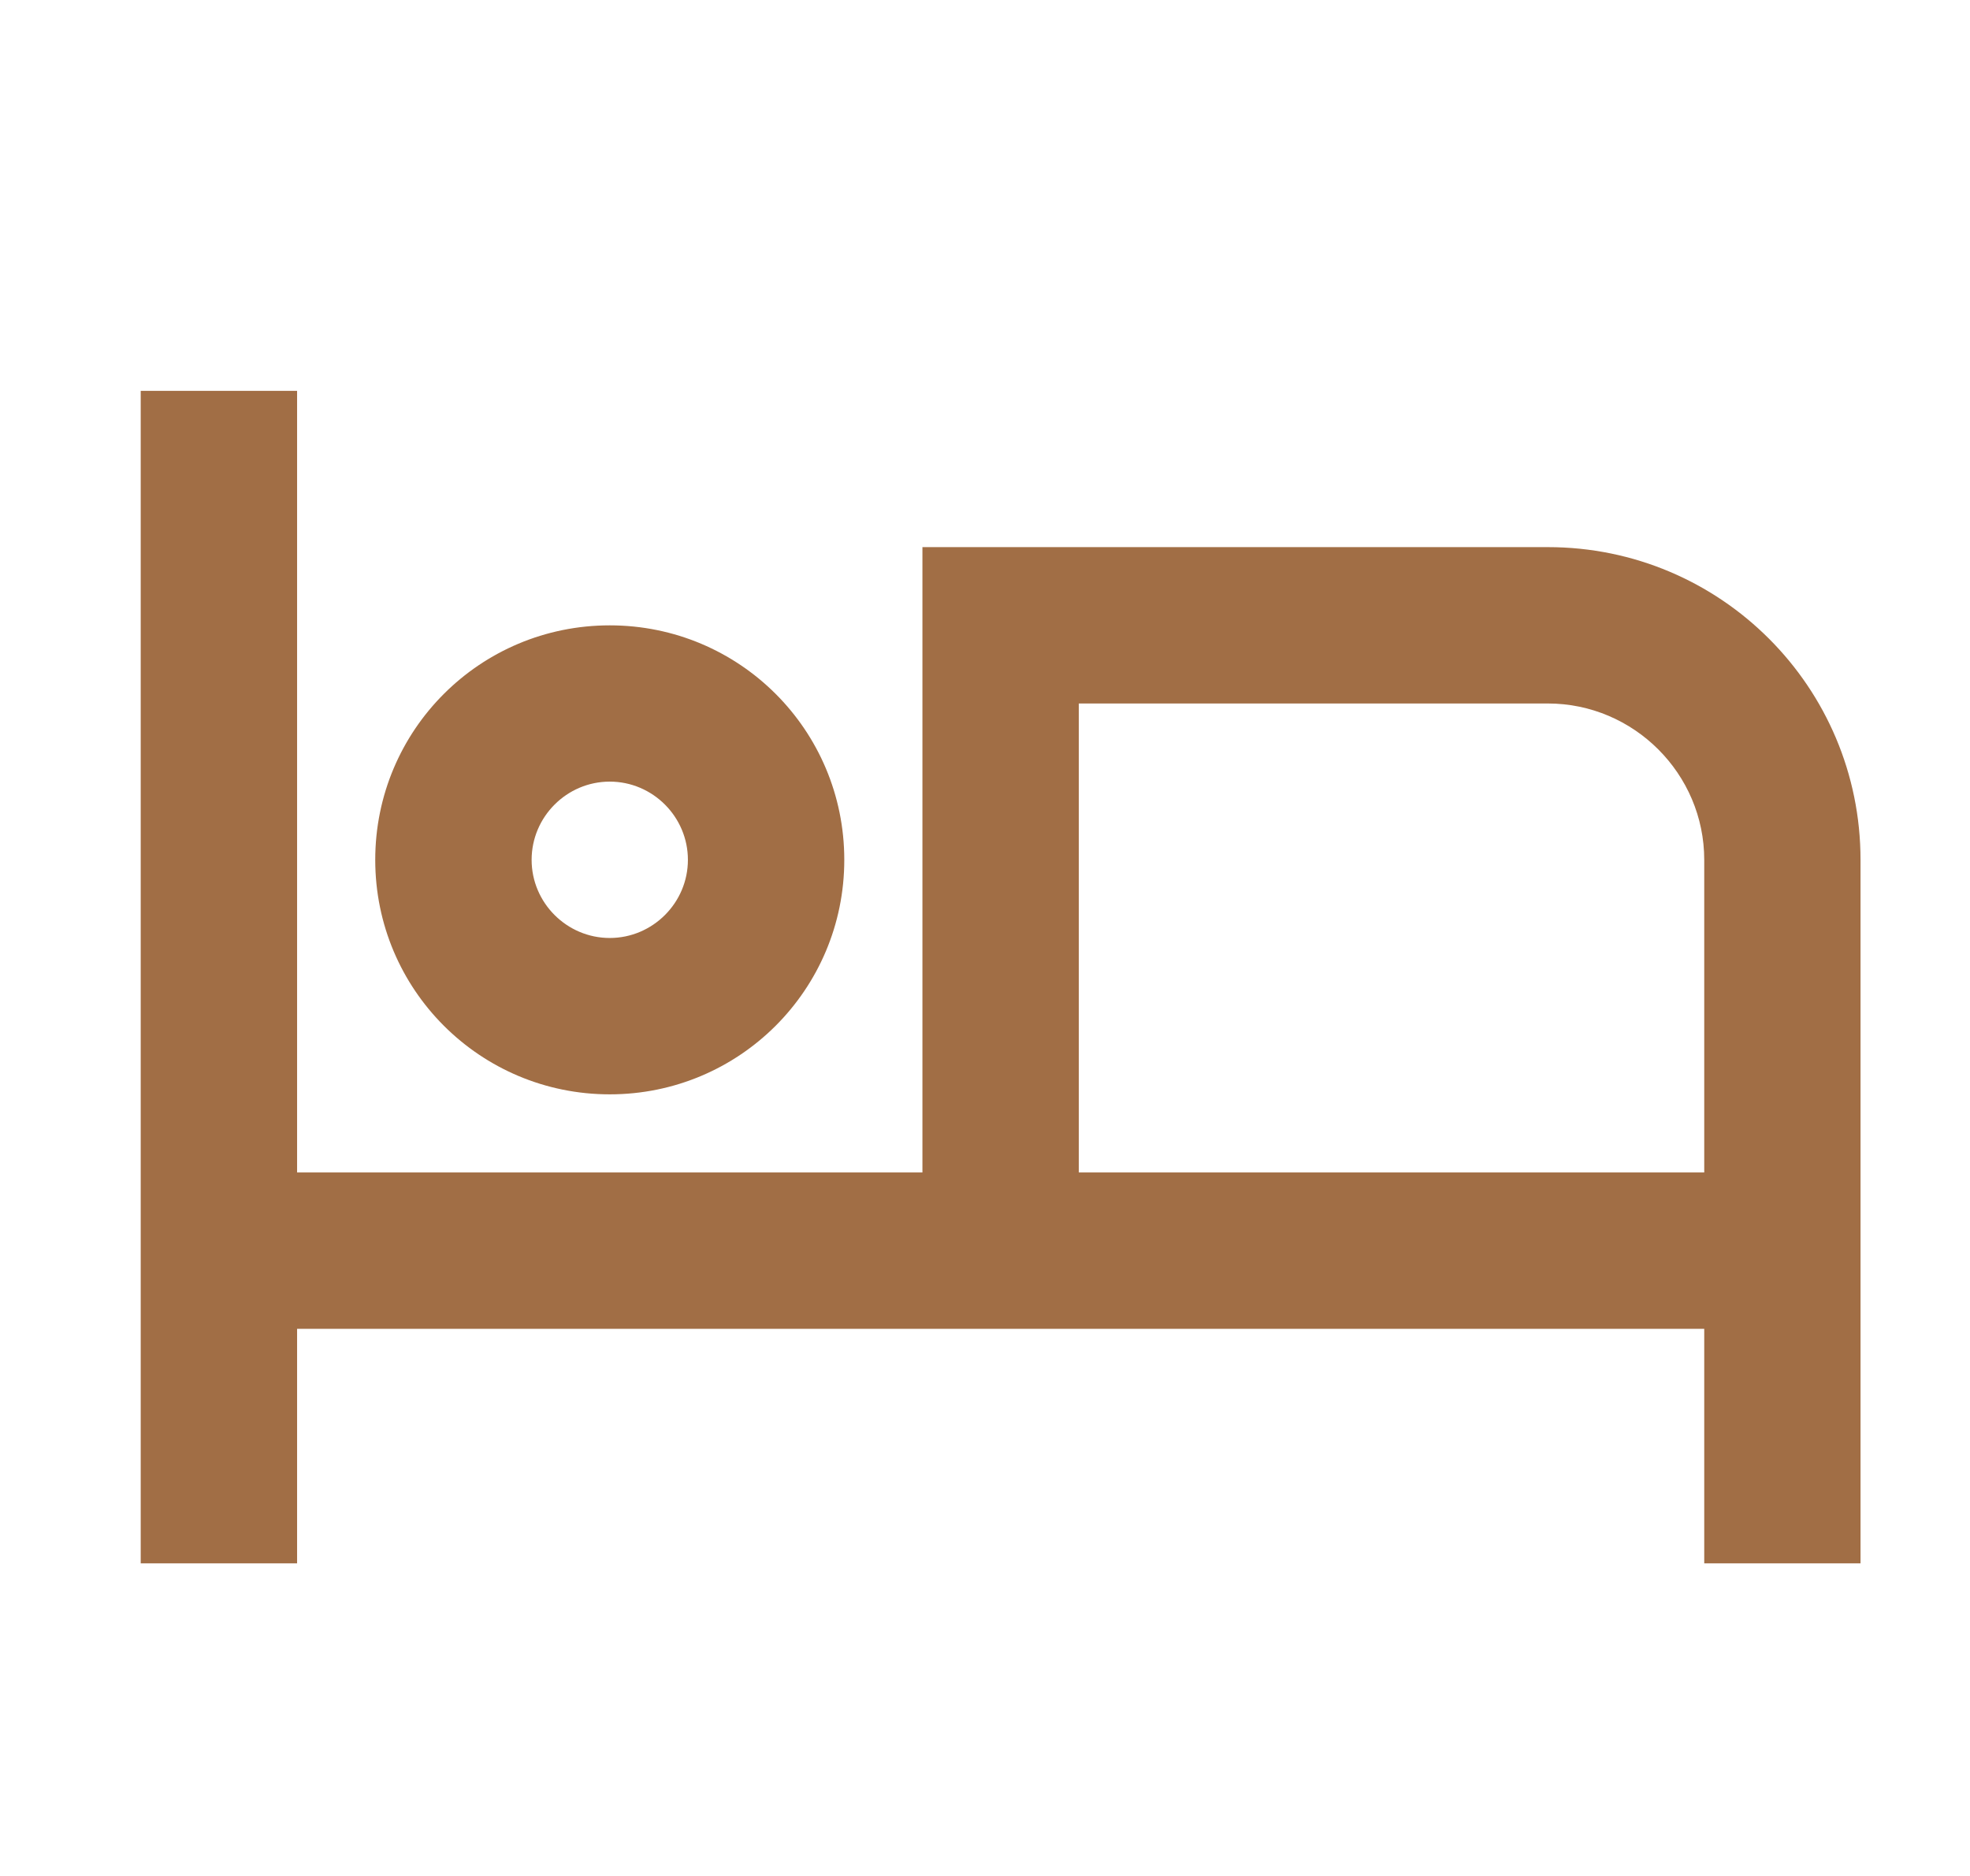 <svg width="21" height="20" viewBox="0 0 21 20" fill="none" xmlns="http://www.w3.org/2000/svg">
<path d="M6.5 11.667C7.883 11.667 9 10.55 9 9.167C9 7.783 7.883 6.667 6.5 6.667C5.117 6.667 4 7.783 4 9.167C4 10.55 5.117 11.667 6.5 11.667ZM6.5 8.333C6.958 8.333 7.333 8.708 7.333 9.167C7.333 9.625 6.958 10 6.5 10C6.042 10 5.667 9.625 5.667 9.167C5.667 8.708 6.042 8.333 6.5 8.333ZM16.5 5.833H9.833V12.5H3.167V4.167H1.5V16.667H3.167V14.167H18.167V16.667H19.833V9.167C19.833 7.325 18.342 5.833 16.5 5.833ZM18.167 12.5H11.5V7.5H16.5C17.417 7.5 18.167 8.25 18.167 9.167V12.5Z" fill="#A16E45"/>
</svg>
